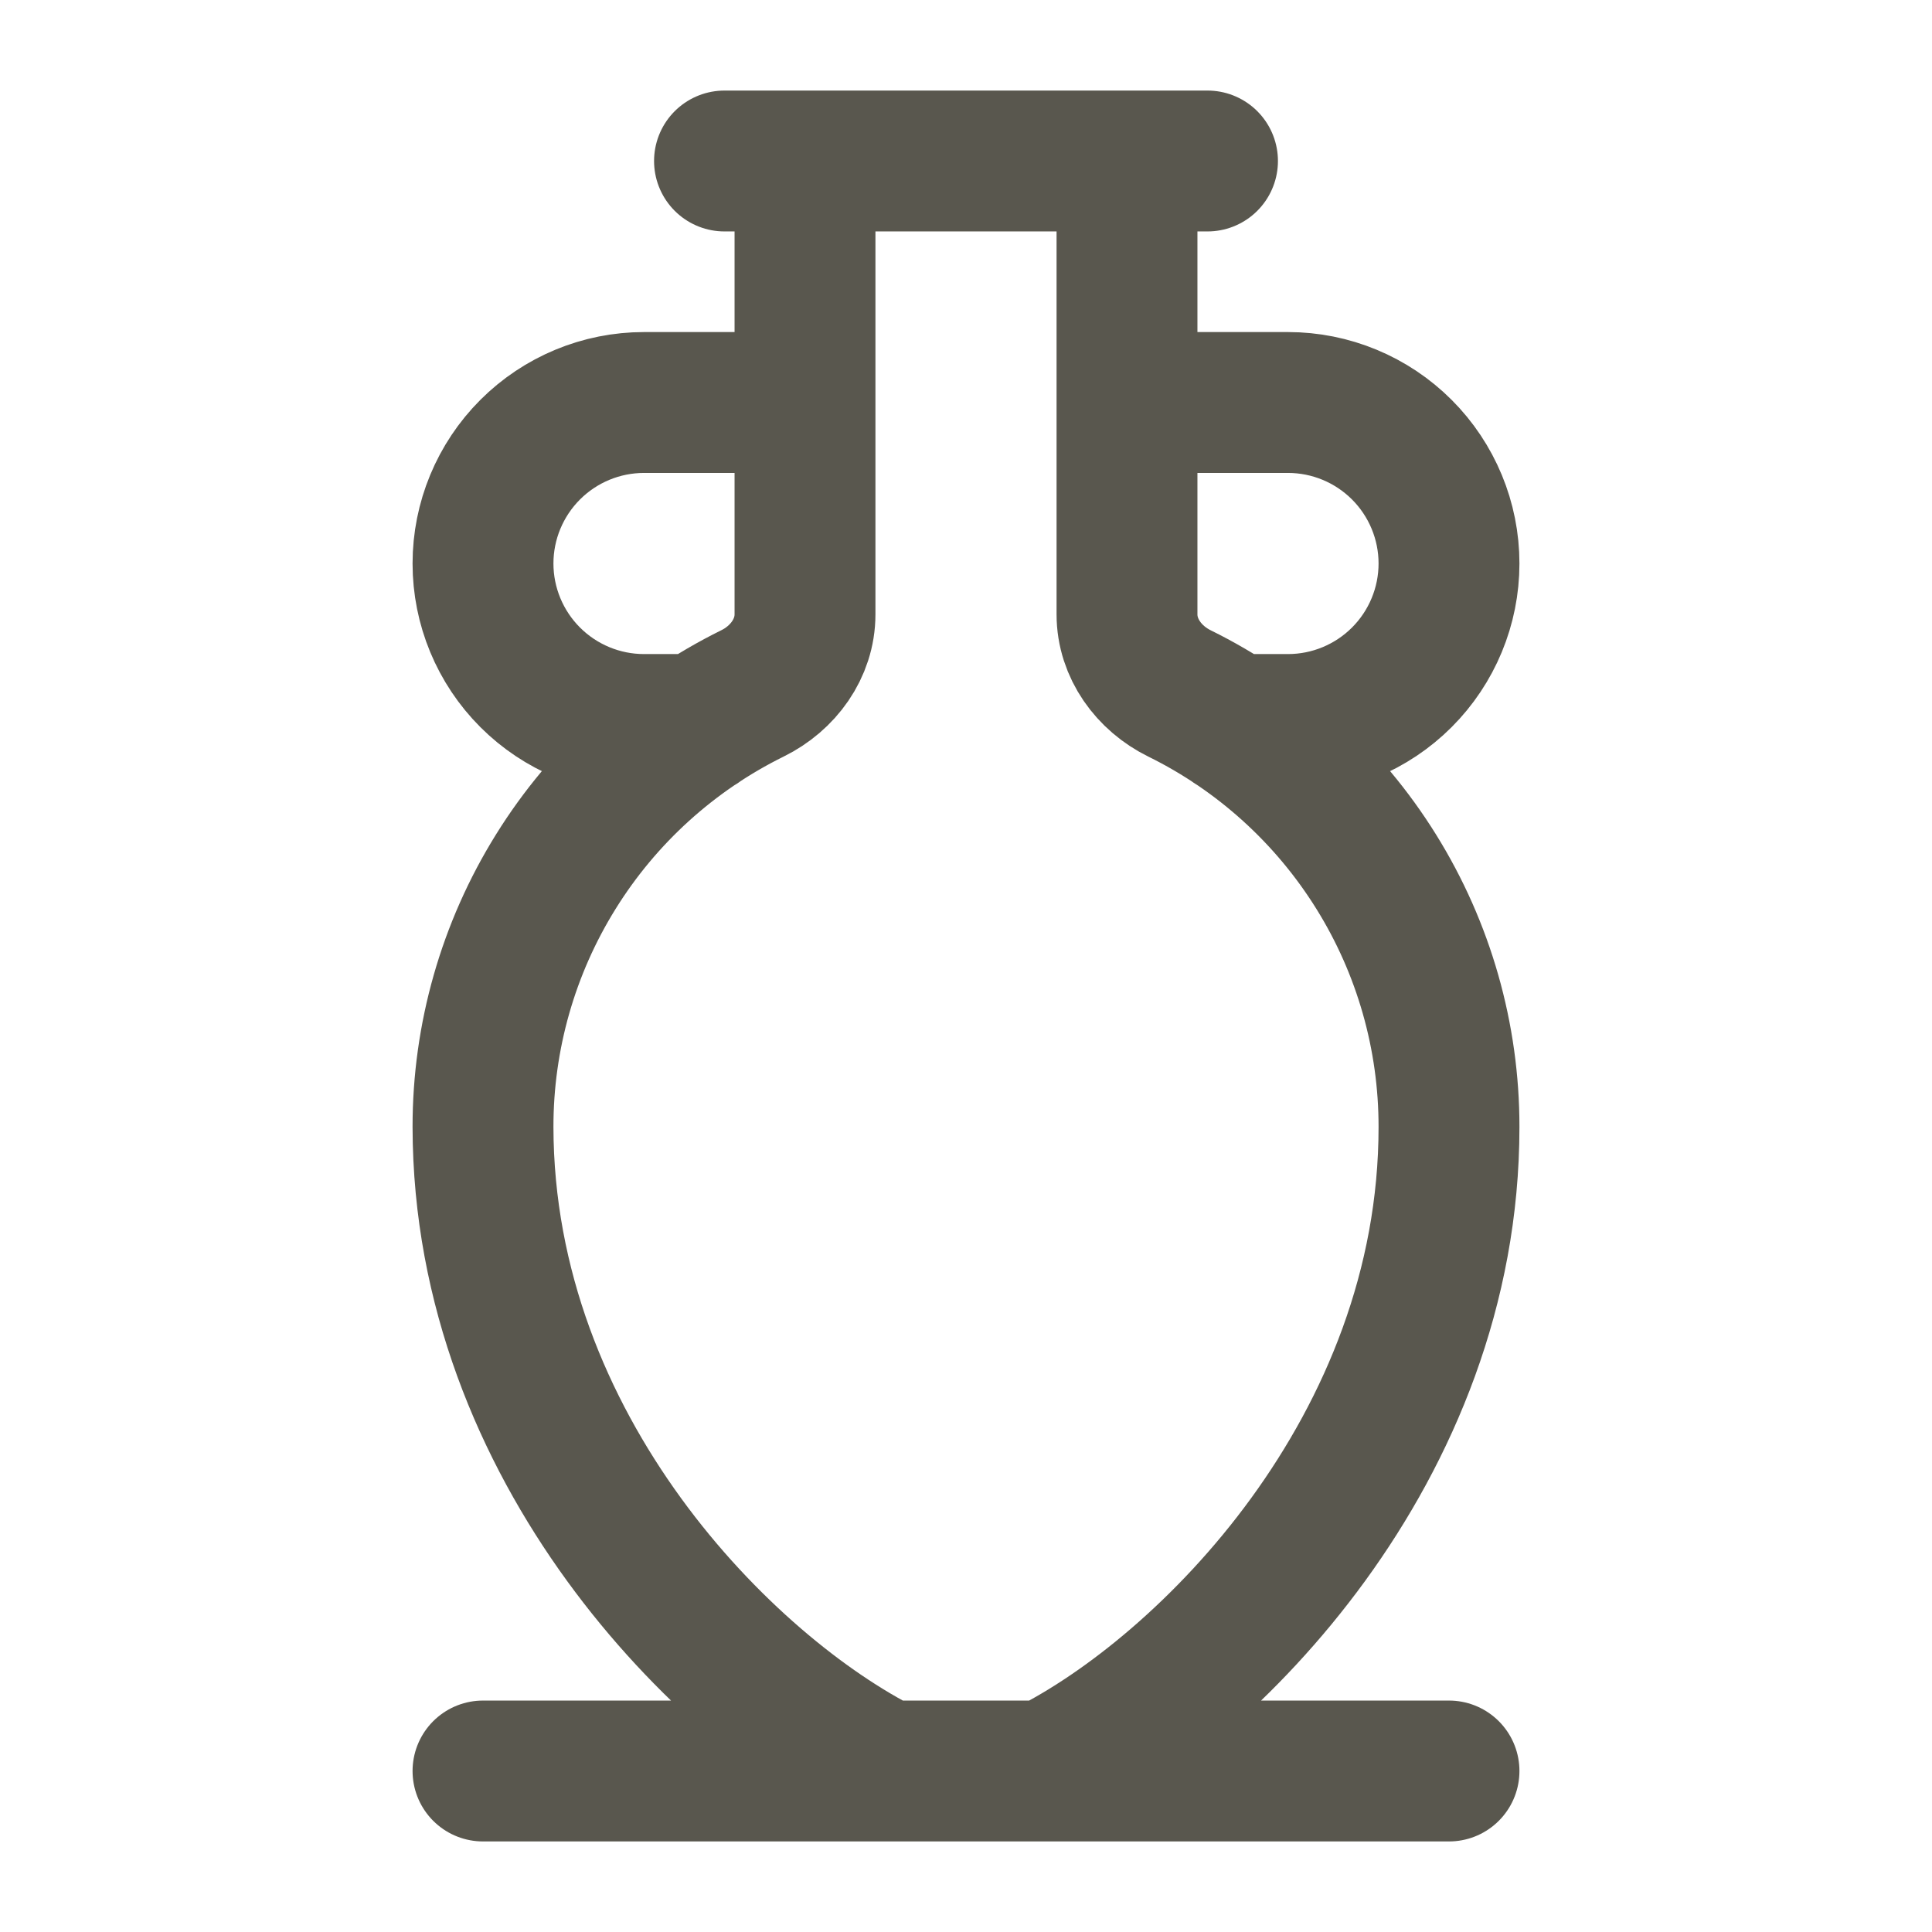 <svg xmlns="http://www.w3.org/2000/svg" fill="none" viewBox="0 0 24 24" height="24" width="24">
<path stroke-linejoin="round" stroke-linecap="round" stroke-width="1.75" stroke="#59574E" d="M10 2V7.632C10 8.056 9.728 8.427 9.347 8.614C8.342 9.11 7.495 9.877 6.904 10.829C6.312 11.781 5.999 12.879 6 14C6.006 18 9 21 11 22M10 5H8C7.47 5 6.961 5.211 6.586 5.586C6.211 5.961 6 6.47 6 7C6 7.53 6.211 8.039 6.586 8.414C6.961 8.789 7.47 9 8 9H8.68M14 2V7.632C14 8.056 14.272 8.427 14.652 8.614C15.657 9.109 16.504 9.877 17.096 10.829C17.688 11.78 18.001 12.879 18 14C18 18 15 21 13 22M14 5H16C16.53 5 17.039 5.211 17.414 5.586C17.789 5.961 18 6.47 18 7C18 7.53 17.789 8.039 17.414 8.414C17.039 8.789 16.53 9 16 9H15.32M18 22H6M9 2H15"></path>
</svg>
